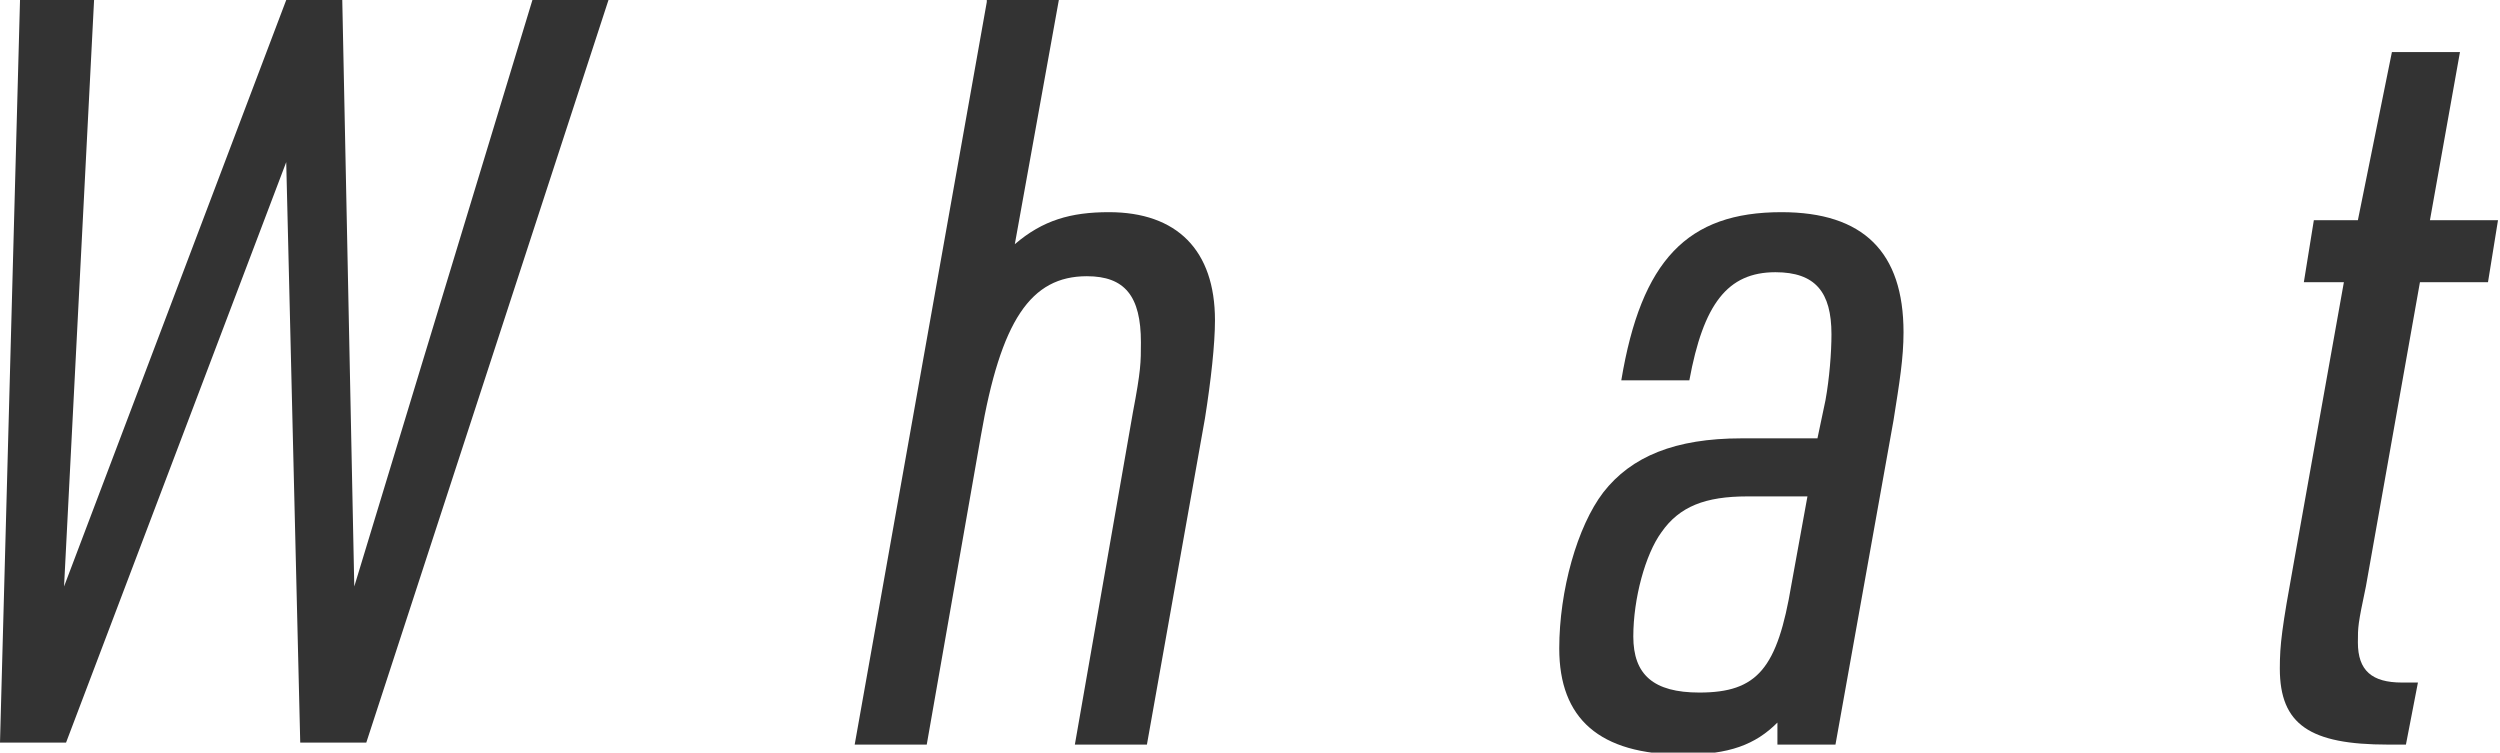<?xml version="1.0" encoding="UTF-8"?><svg id="_レイヤー_2" xmlns="http://www.w3.org/2000/svg" viewBox="0 0 12.49 3.76"><defs><style>.cls-1{fill:#333;}</style></defs><g id="_レイヤー_1-2"><g><path class="cls-1" d="m.1,0h.37l-.15,2.93L1.43,0h.28l.06,2.93.89-2.93h.38l-1.21,3.71h-.33l-.07-2.9L.33,3.71h-.33L.1,0Z"/><path class="cls-1" d="m4.93,0h.36l-.22,1.22c.14-.12.28-.16.47-.16.34,0,.53.19.53.54,0,.12-.02.3-.05.49l-.29,1.63h-.36l.29-1.66c.04-.21.04-.25.04-.35,0-.23-.08-.33-.27-.33-.28,0-.43.22-.53.8l-.27,1.54h-.36l.66-3.71Z"/><path class="cls-1" d="m9.12,2c.02-.11.03-.24.03-.33,0-.21-.08-.31-.28-.31-.24,0-.36.16-.43.54h-.34c.1-.6.33-.84.8-.84.41,0,.61.2.61.6,0,.13-.02.25-.05.44l-.29,1.62h-.29v-.11c-.11.11-.24.16-.47.16-.42,0-.62-.18-.62-.53,0-.29.09-.61.22-.78.14-.18.36-.27.69-.27h.38l.04-.19Zm-.39.48c-.21,0-.34.05-.43.18-.08.11-.14.33-.14.52s.1.28.33.28c.29,0,.39-.12.46-.54l.08-.44h-.3Z"/><path class="cls-1" d="m11.51,1.41l.05-.31h.22l.17-.84h.34l-.15.84h.34l-.05.31h-.34l-.27,1.52c-.04.19-.04.2-.04.28,0,.14.07.2.22.2h.08l-.06.31h-.09c-.39,0-.54-.1-.54-.38,0-.12.01-.2.07-.53l.25-1.4h-.22Z"/></g></g></svg>